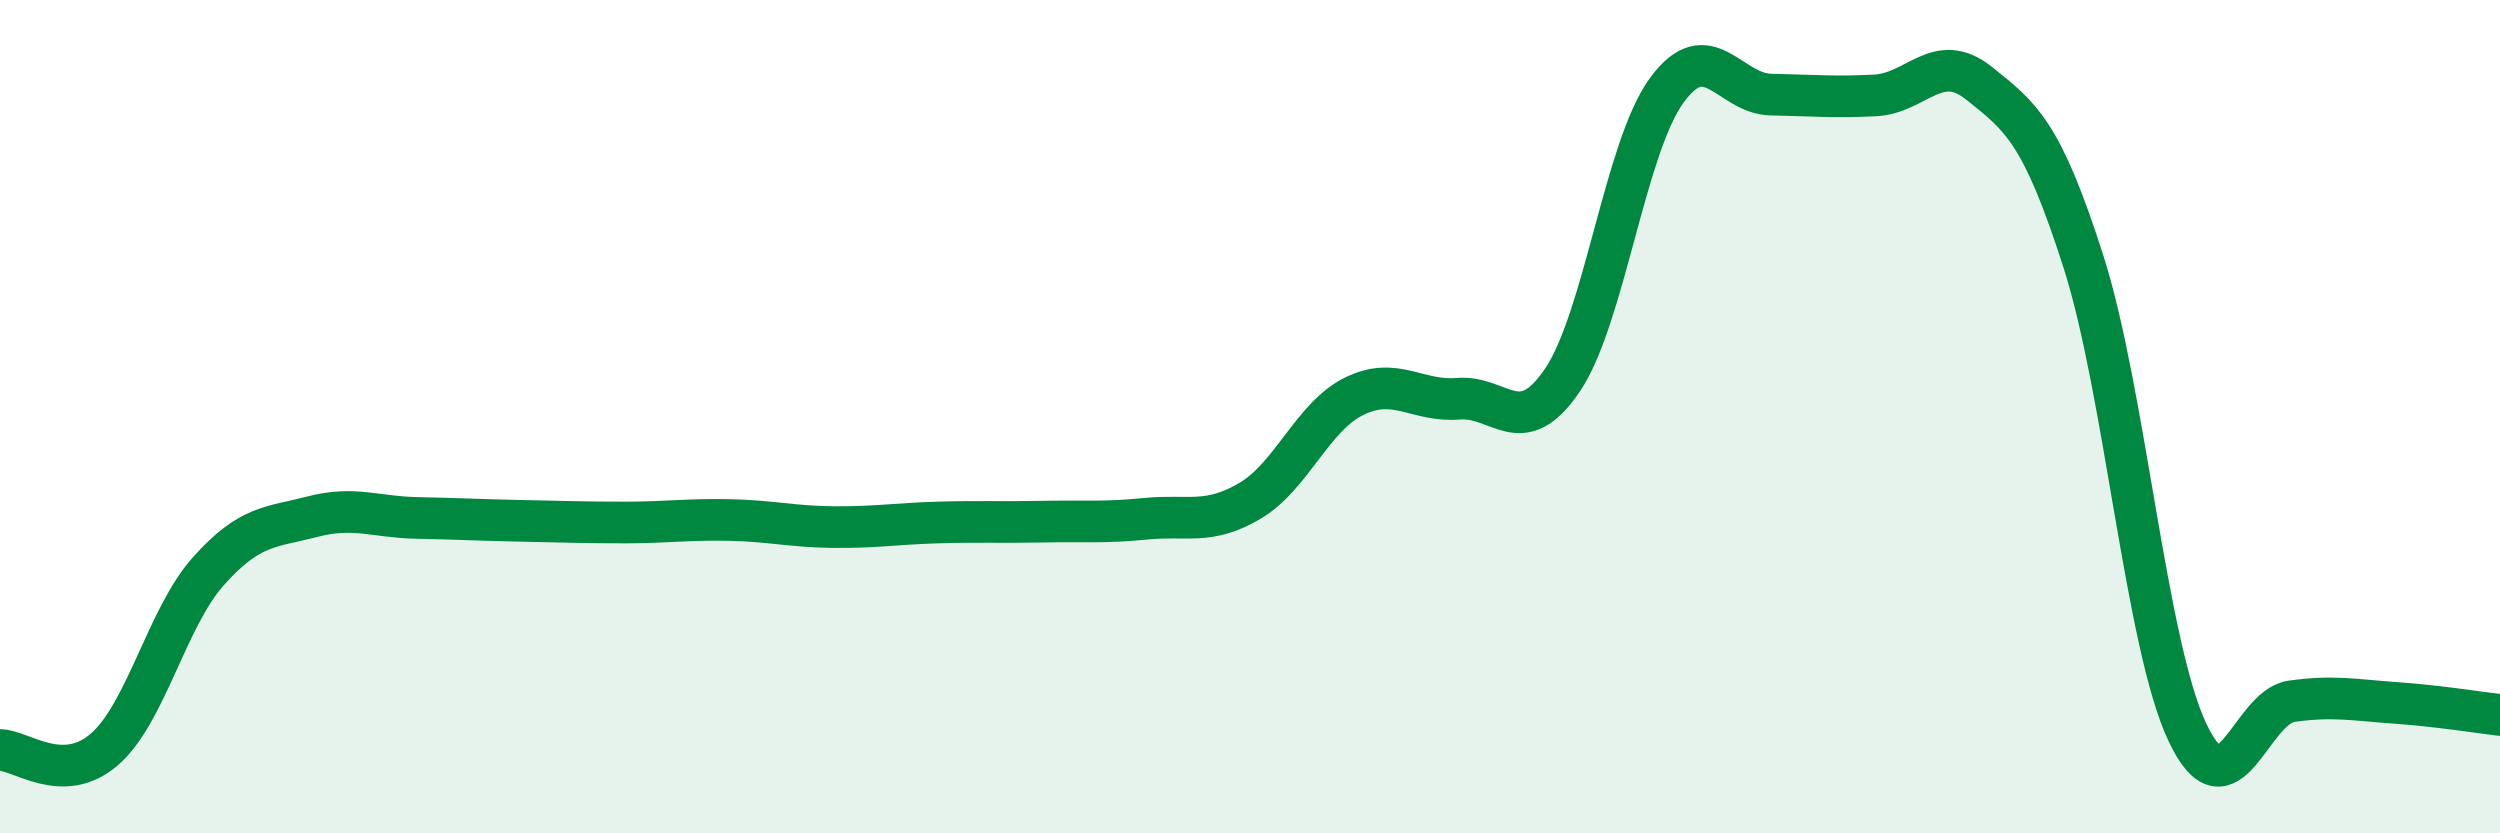 
    <svg width="60" height="20" viewBox="0 0 60 20" xmlns="http://www.w3.org/2000/svg">
      <path
        d="M 0,18 C 0.5,18 1.5,18.85 2.5,17.99 C 3.5,17.13 4,14.83 5,13.71 C 6,12.59 6.5,12.66 7.5,12.4 C 8.5,12.14 9,12.41 10,12.43 C 11,12.45 11.5,12.48 12.5,12.5 C 13.5,12.52 14,12.54 15,12.54 C 16,12.54 16.5,12.46 17.5,12.48 C 18.5,12.5 19,12.64 20,12.65 C 21,12.66 21.5,12.57 22.5,12.54 C 23.5,12.51 24,12.54 25,12.52 C 26,12.5 26.5,12.55 27.5,12.45 C 28.5,12.35 29,12.61 30,12.02 C 31,11.43 31.5,10 32.5,9.51 C 33.5,9.02 34,9.65 35,9.57 C 36,9.49 36.5,10.6 37.5,9.12 C 38.5,7.64 39,3.54 40,2.17 C 41,0.8 41.5,2.25 42.5,2.27 C 43.5,2.29 44,2.34 45,2.29 C 46,2.24 46.5,1.2 47.5,2 C 48.5,2.8 49,3.15 50,6.27 C 51,9.39 51.5,15.47 52.5,17.58 C 53.5,19.69 54,16.97 55,16.83 C 56,16.69 56.5,16.8 57.5,16.87 C 58.5,16.94 59.5,17.1 60,17.16L60 20L0 20Z"
        fill="#008740"
        opacity="0.1"
        stroke-linecap="round"
        stroke-linejoin="round"
      />
      <path
        d="M 0,18 C 0.5,18 1.5,18.85 2.5,17.99 C 3.5,17.13 4,14.83 5,13.71 C 6,12.59 6.5,12.66 7.5,12.4 C 8.5,12.14 9,12.41 10,12.43 C 11,12.45 11.5,12.48 12.5,12.5 C 13.5,12.52 14,12.54 15,12.54 C 16,12.54 16.5,12.46 17.5,12.48 C 18.5,12.5 19,12.64 20,12.65 C 21,12.66 21.5,12.57 22.5,12.54 C 23.5,12.51 24,12.54 25,12.52 C 26,12.5 26.5,12.55 27.5,12.45 C 28.5,12.35 29,12.61 30,12.02 C 31,11.43 31.5,10 32.5,9.51 C 33.5,9.02 34,9.65 35,9.57 C 36,9.49 36.5,10.6 37.5,9.12 C 38.5,7.64 39,3.54 40,2.17 C 41,0.8 41.5,2.25 42.5,2.27 C 43.5,2.29 44,2.34 45,2.29 C 46,2.24 46.5,1.2 47.5,2 C 48.5,2.8 49,3.15 50,6.27 C 51,9.39 51.5,15.47 52.5,17.58 C 53.5,19.69 54,16.97 55,16.83 C 56,16.69 56.5,16.8 57.5,16.87 C 58.5,16.94 59.5,17.1 60,17.16"
        stroke="#008740"
        stroke-width="1"
        fill="none"
        stroke-linecap="round"
        stroke-linejoin="round"
      />
    </svg>
  